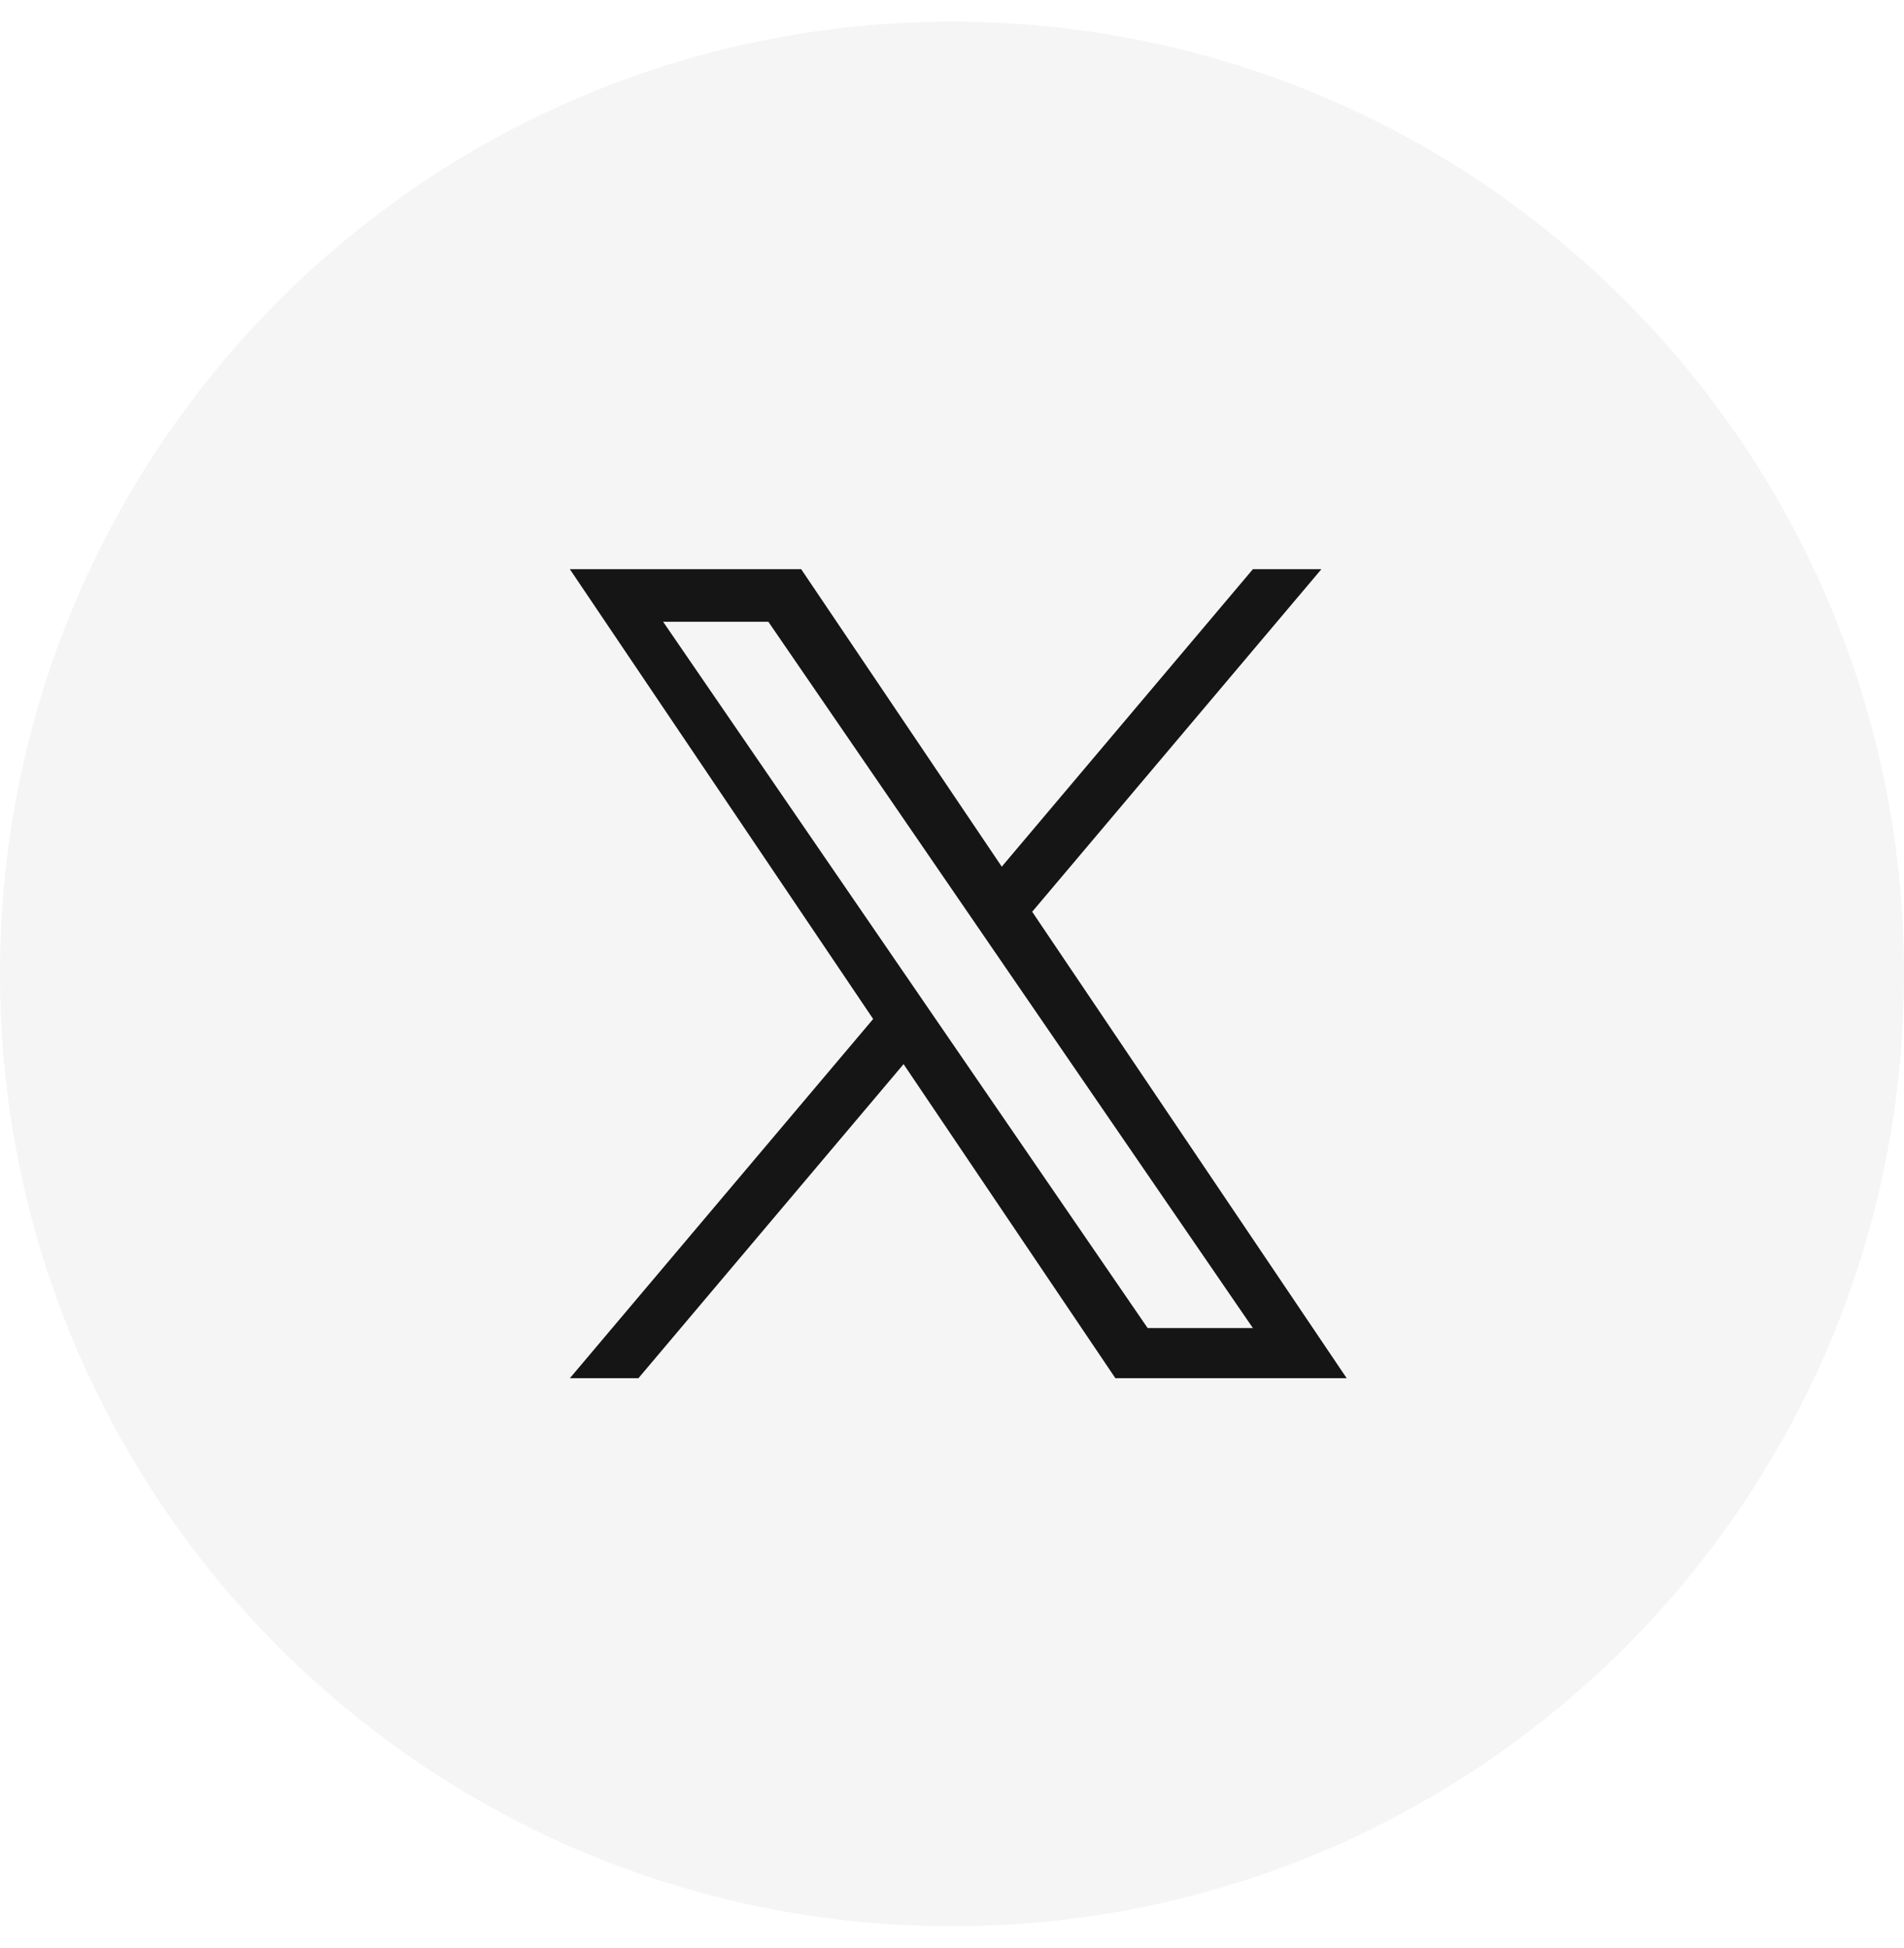 <svg width="44" height="45" viewBox="0 0 44 45" fill="none" xmlns="http://www.w3.org/2000/svg">
<path d="M0 22.5C0 10.35 9.85 0.5 22 0.5C34.15 0.5 44 10.35 44 22.5C44 34.65 34.15 44.5 22 44.5C9.85 44.5 0 34.65 0 22.5Z" fill="black" fill-opacity="0.04"/>
<g clip-path="url(#clip0_23885_936)">
<path d="M23.853 21.064L30.536 13.15H28.953L23.15 20.022L18.515 13.15H13.169L20.178 23.541L13.169 31.84H14.753L20.881 24.584L25.776 31.84H31.121L23.853 21.064H23.853ZM21.684 23.633L20.974 22.598L15.324 14.364H17.756L22.316 21.009L23.026 22.044L28.953 30.681H26.521L21.684 23.633V23.633Z" fill="#151515"/>
</g>
<defs>
<clipPath id="clip0_23885_936">
<rect width="17.952" height="18.7" fill="white" transform="translate(13.169 13.15)"/>
</clipPath>
</defs>
</svg>

